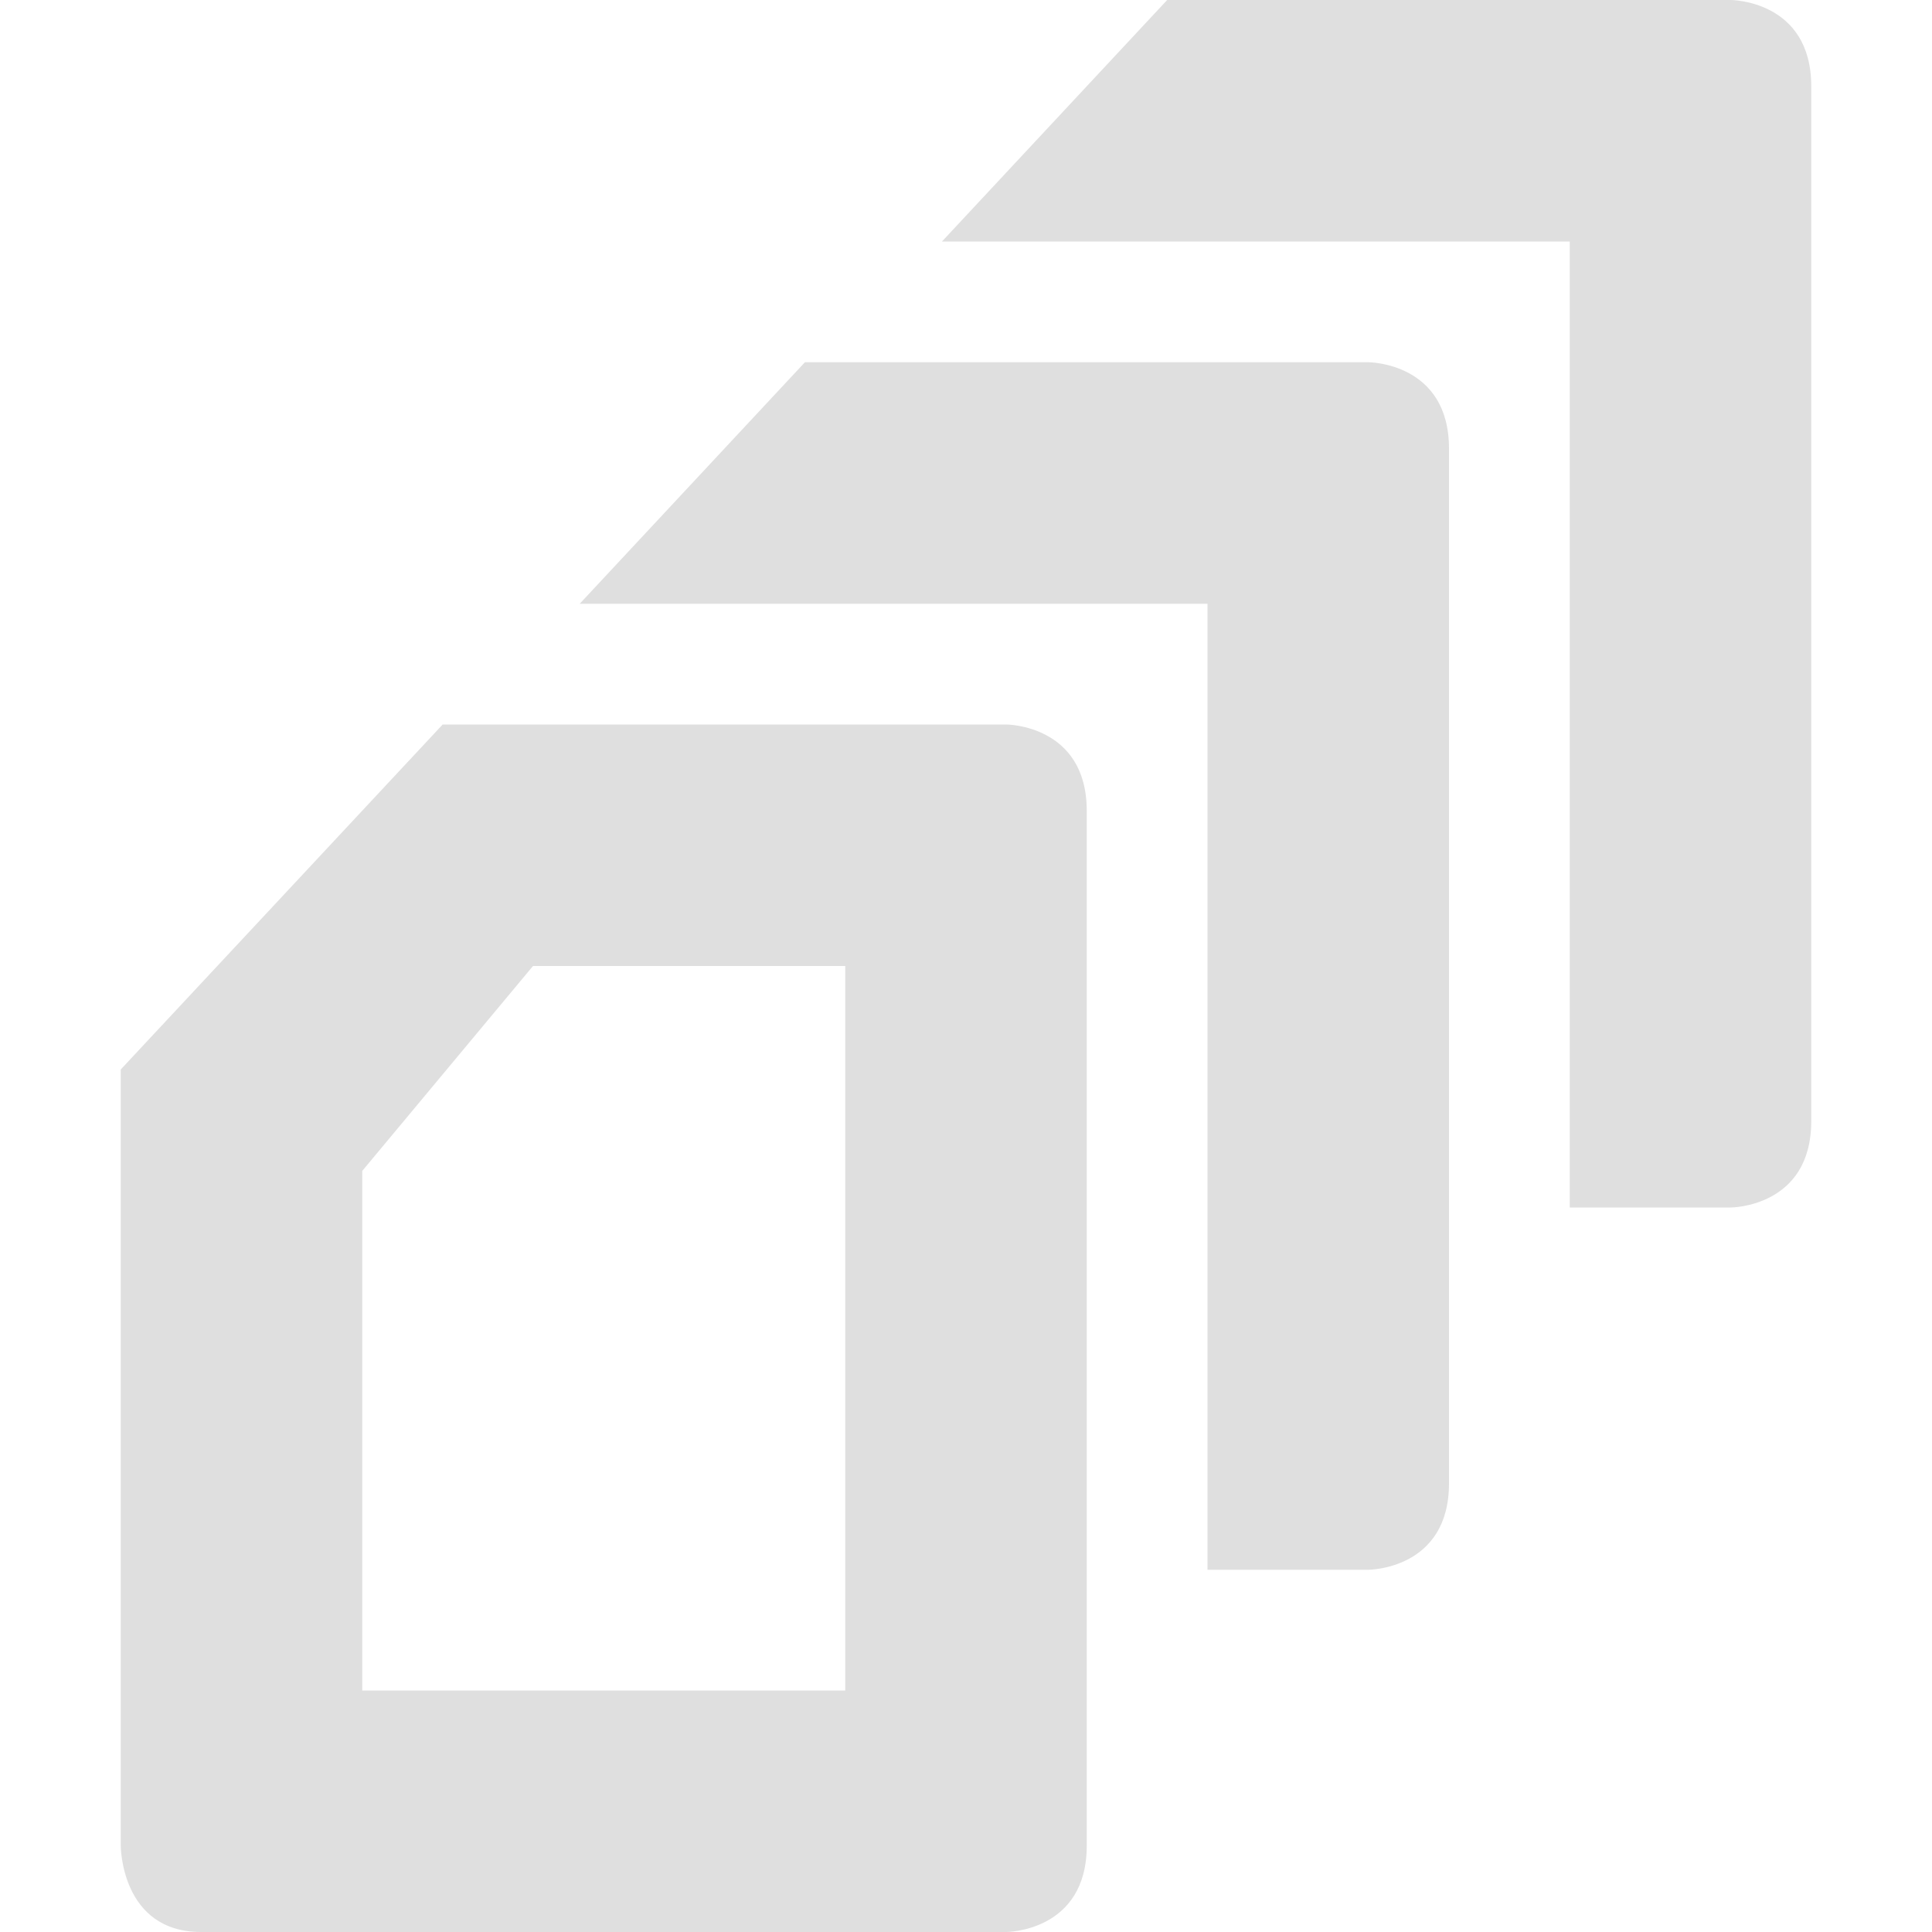 <svg xmlns="http://www.w3.org/2000/svg" viewBox="0 0 16 16">
 <defs>
  <style id="current-color-scheme" type="text/css">
   .ColorScheme-Text { color:#dfdfdf; } .ColorScheme-Highlight { color:#4285f4; } .ColorScheme-NeutralText { color:#ff9800; } .ColorScheme-PositiveText { color:#4caf50; } .ColorScheme-NegativeText { color:#f44336; }
  </style>
 </defs>
 <path fill="#dfdfdf" d="m14.334 0s.666.001.666.715v8.57c0 .714-.666.715-.666.715h-1.334v-8h-5.199l1.865-2zm-3 3s.666.001.666.715v8.57c0 .714-.666.715-.666.715h-1.334v-8h-5.199l1.865-2zm-3 3s.666.001.666.715v8.57c0 .714-.666.715-.666.715h-6.668c-.667 0-.666-.715-.666-.715v-6.428l2.666-2.857zm-1.334 2h-2.586l-1.414 1.697v4.303h4z"/>
</svg>
